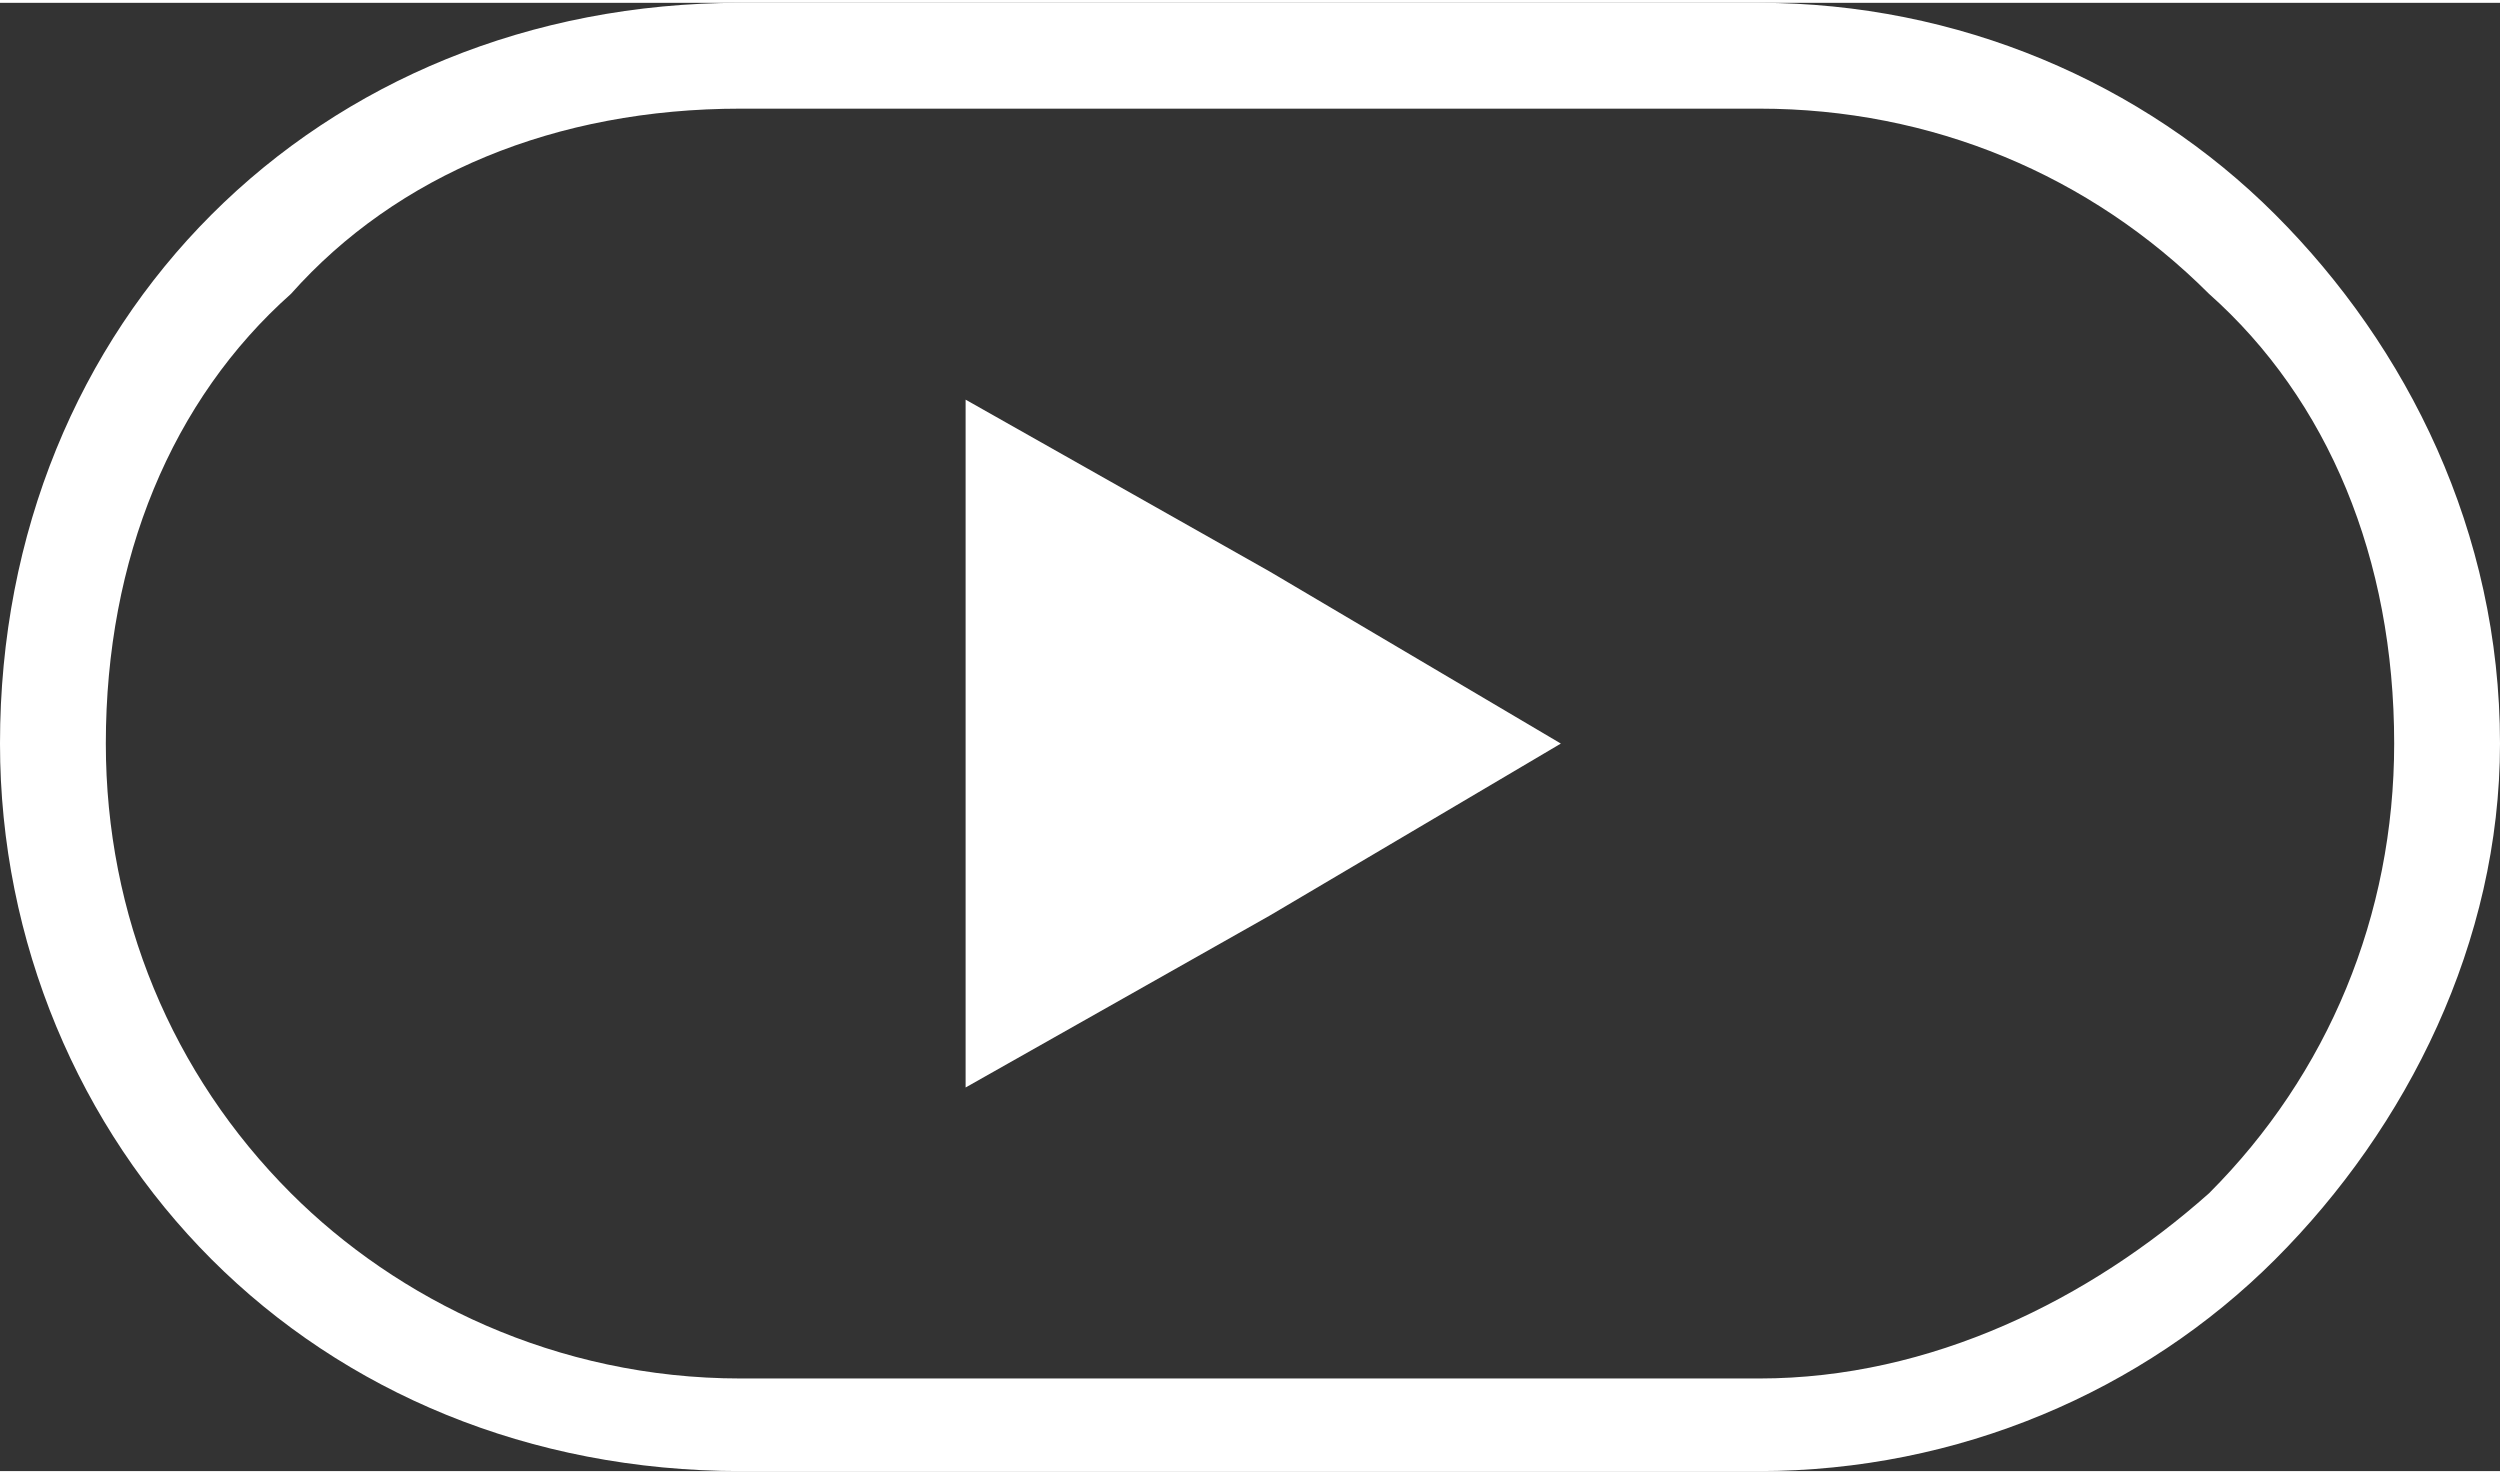 <?xml version="1.0" encoding="UTF-8"?>
<!DOCTYPE svg PUBLIC "-//W3C//DTD SVG 1.1//EN" "http://www.w3.org/Graphics/SVG/1.1/DTD/svg11.dtd">
<!-- Creator: CorelDRAW X7 -->
<svg xmlns="http://www.w3.org/2000/svg" xml:space="preserve" width="35.304mm" height="20.814mm" version="1.1" style="shape-rendering:geometricPrecision; text-rendering:geometricPrecision; image-rendering:optimizeQuality; fill-rule:evenodd; clip-rule:evenodd"
viewBox="0 0 189 111"
 xmlns:xlink="http://www.w3.org/1999/xlink">
 <rect x="0" y="0" width="189" height="111" fill="#333333" stroke="none"/>
 <defs>
  <style type="text/css">
   <![CDATA[
    .fil1 {fill:white}
    .fil0 {fill:white;fill-rule:nonzero}
   ]]>
  </style>
 </defs>
 <g id="Слой_x0020_1">
  <path class="fil0" d="M56 0l77 0c15,0 29,6 39,16 10,10 17,24 17,40 0,15 -7,29 -17,39 -10,10 -24,16 -39,16l-77 0c-16,0 -30,-6 -40,-16 -10,-10 -16,-24 -16,-39 0,-16 6,-30 16,-40 10,-10 24,-16 40,-16zm77 8l-77 0c-14,0 -26,5 -34,14 -9,8 -14,20 -14,34 0,13 5,25 14,34 8,8 20,14 34,14l77 0c13,0 25,-6 34,-14 9,-9 14,-21 14,-34 0,-14 -5,-26 -14,-34 -9,-9 -21,-14 -34,-14z"/>
  <polygon class="fil1" points="118,56 96,69 73,82 73,56 73,30 96,43 "/>
 </g>
</svg>
